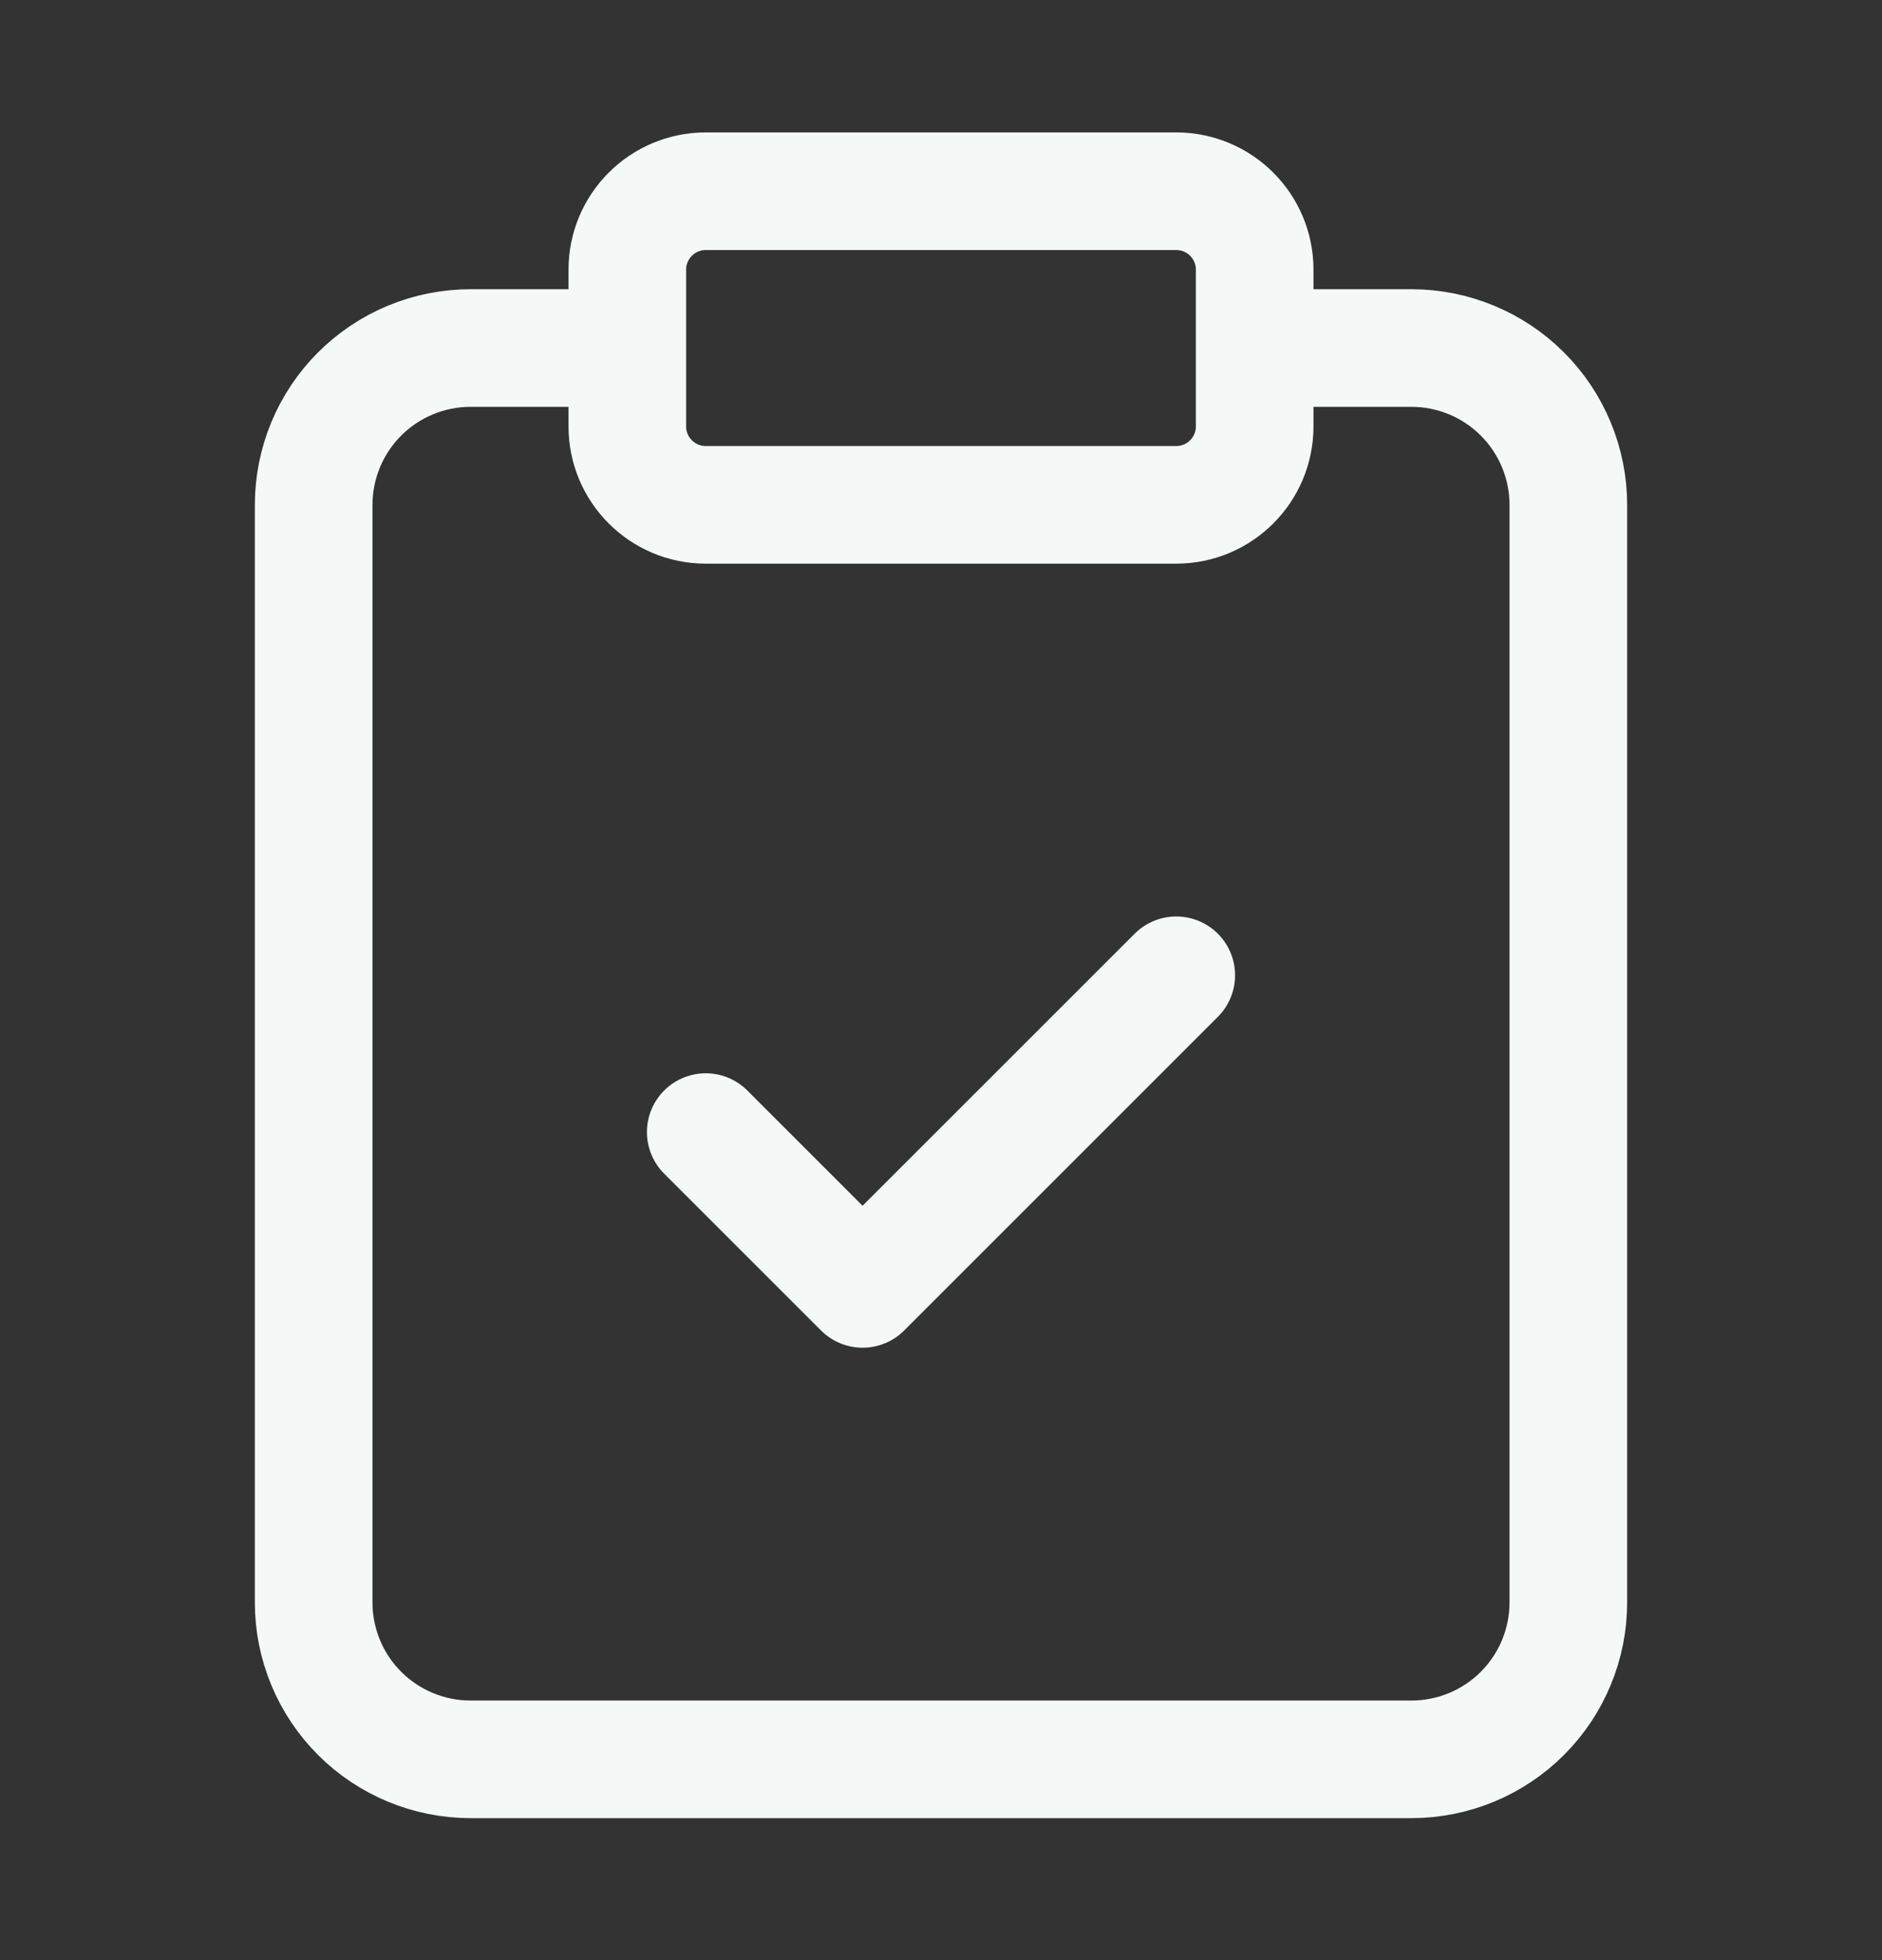 <svg width="24" height="25" viewBox="0 0 24 25" fill="none" xmlns="http://www.w3.org/2000/svg">
<rect x="0" y="0" width="24" height="25" fill="#333333" stroke="none"/>
<path d="M16 4.439H18C18.53 4.439 19.039 4.65 19.414 5.025C19.789 5.4 20 5.909 20 6.439V20.439C20 20.969 19.789 21.478 19.414 21.853C19.039 22.228 18.53 22.439 18 22.439H6C5.47 22.439 4.961 22.228 4.586 21.853C4.211 21.478 4 20.969 4 20.439V6.439C4 5.909 4.211 5.4 4.586 5.025C4.961 4.65 5.47 4.439 6 4.439H8M9 14.439L11 16.439L15 12.439M9 2.439H15C15.552 2.439 16 2.887 16 3.439V5.439C16 5.991 15.552 6.439 15 6.439H9C8.448 6.439 8 5.991 8 5.439V3.439C8 2.887 8.448 2.439 9 2.439Z" stroke="#F4F9F8" stroke-width="1.5" stroke-linecap="round" stroke-linejoin="round"/>
</svg>
